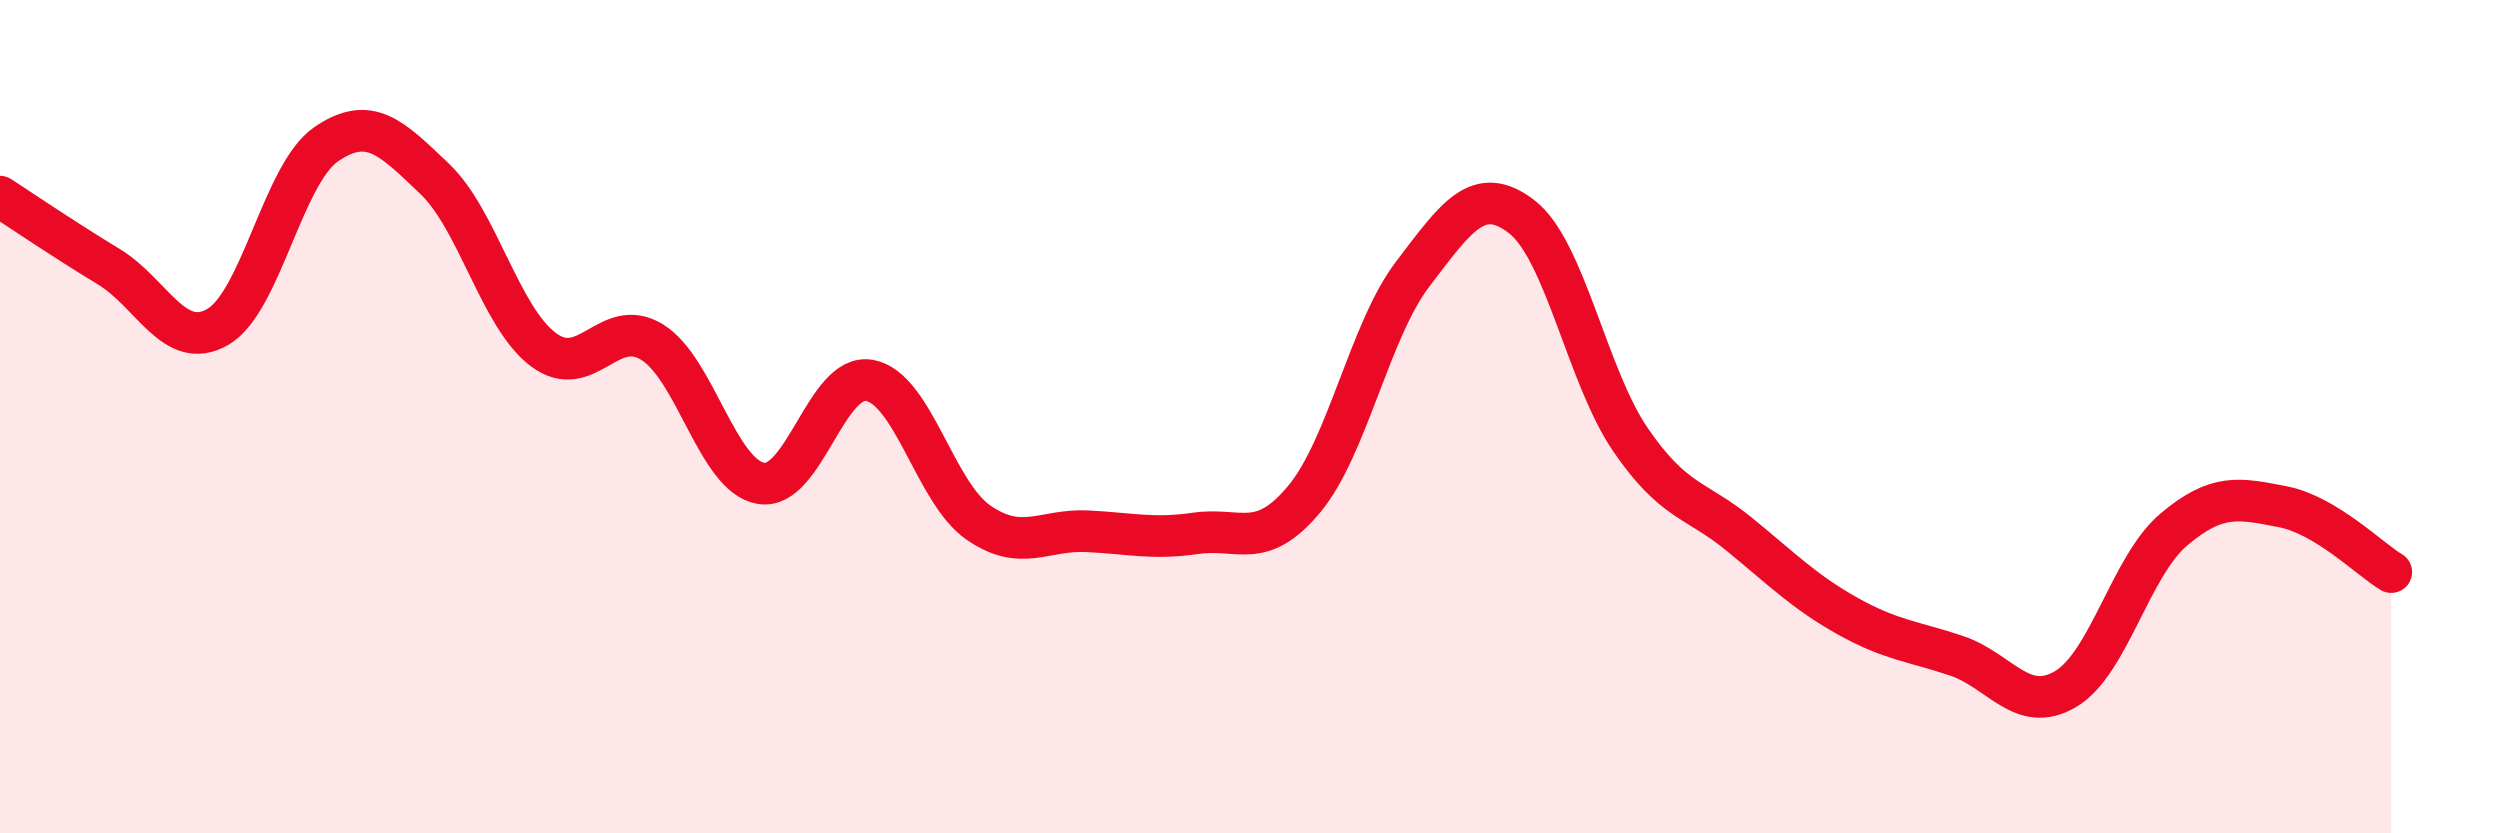 
    <svg width="60" height="20" viewBox="0 0 60 20" xmlns="http://www.w3.org/2000/svg">
      <path
        d="M 0,4.72 C 0.52,5.06 1.57,5.77 2.61,6.4 C 3.65,7.03 4.18,8.44 5.22,7.85 C 6.26,7.26 6.79,4.17 7.83,3.46 C 8.87,2.75 9.39,3.3 10.43,4.29 C 11.47,5.28 12,7.61 13.04,8.39 C 14.08,9.17 14.61,7.57 15.65,8.21 C 16.69,8.85 17.22,11.42 18.26,11.6 C 19.3,11.78 19.83,8.94 20.87,9.13 C 21.91,9.32 22.44,11.82 23.48,12.54 C 24.52,13.26 25.05,12.7 26.09,12.75 C 27.13,12.8 27.66,12.95 28.7,12.8 C 29.74,12.65 30.26,13.23 31.3,11.98 C 32.34,10.73 32.87,7.93 33.91,6.57 C 34.95,5.21 35.48,4.4 36.52,5.2 C 37.56,6 38.09,9.03 39.13,10.55 C 40.17,12.07 40.7,11.97 41.74,12.82 C 42.78,13.67 43.31,14.21 44.35,14.79 C 45.39,15.37 45.92,15.39 46.96,15.74 C 48,16.09 48.53,17.15 49.57,16.54 C 50.61,15.93 51.13,13.59 52.17,12.71 C 53.21,11.83 53.74,11.96 54.78,12.16 C 55.82,12.36 56.87,13.42 57.39,13.73L57.39 20L0 20Z"
        fill="#EB0A25"
        opacity="0.1"
        stroke-linecap="round"
        stroke-linejoin="round"
      />
      <path
        d="M 0,4.72 C 0.52,5.06 1.57,5.77 2.61,6.4 C 3.65,7.03 4.18,8.44 5.22,7.85 C 6.26,7.26 6.79,4.17 7.83,3.46 C 8.87,2.75 9.39,3.3 10.43,4.29 C 11.47,5.28 12,7.61 13.04,8.39 C 14.08,9.17 14.61,7.57 15.65,8.21 C 16.69,8.85 17.22,11.42 18.26,11.6 C 19.3,11.78 19.83,8.94 20.87,9.13 C 21.91,9.32 22.44,11.82 23.48,12.54 C 24.52,13.26 25.05,12.7 26.09,12.75 C 27.13,12.8 27.66,12.95 28.7,12.8 C 29.74,12.65 30.26,13.23 31.3,11.98 C 32.34,10.73 32.87,7.93 33.91,6.57 C 34.95,5.21 35.48,4.4 36.52,5.2 C 37.56,6 38.09,9.03 39.13,10.55 C 40.17,12.07 40.7,11.97 41.74,12.82 C 42.78,13.67 43.31,14.21 44.35,14.79 C 45.39,15.37 45.92,15.39 46.96,15.74 C 48,16.09 48.53,17.15 49.57,16.54 C 50.61,15.93 51.13,13.59 52.17,12.71 C 53.21,11.83 53.74,11.96 54.78,12.16 C 55.82,12.36 56.87,13.42 57.39,13.73"
        stroke="#EB0A25"
        stroke-width="1"
        fill="none"
        stroke-linecap="round"
        stroke-linejoin="round"
      />
    </svg>
  